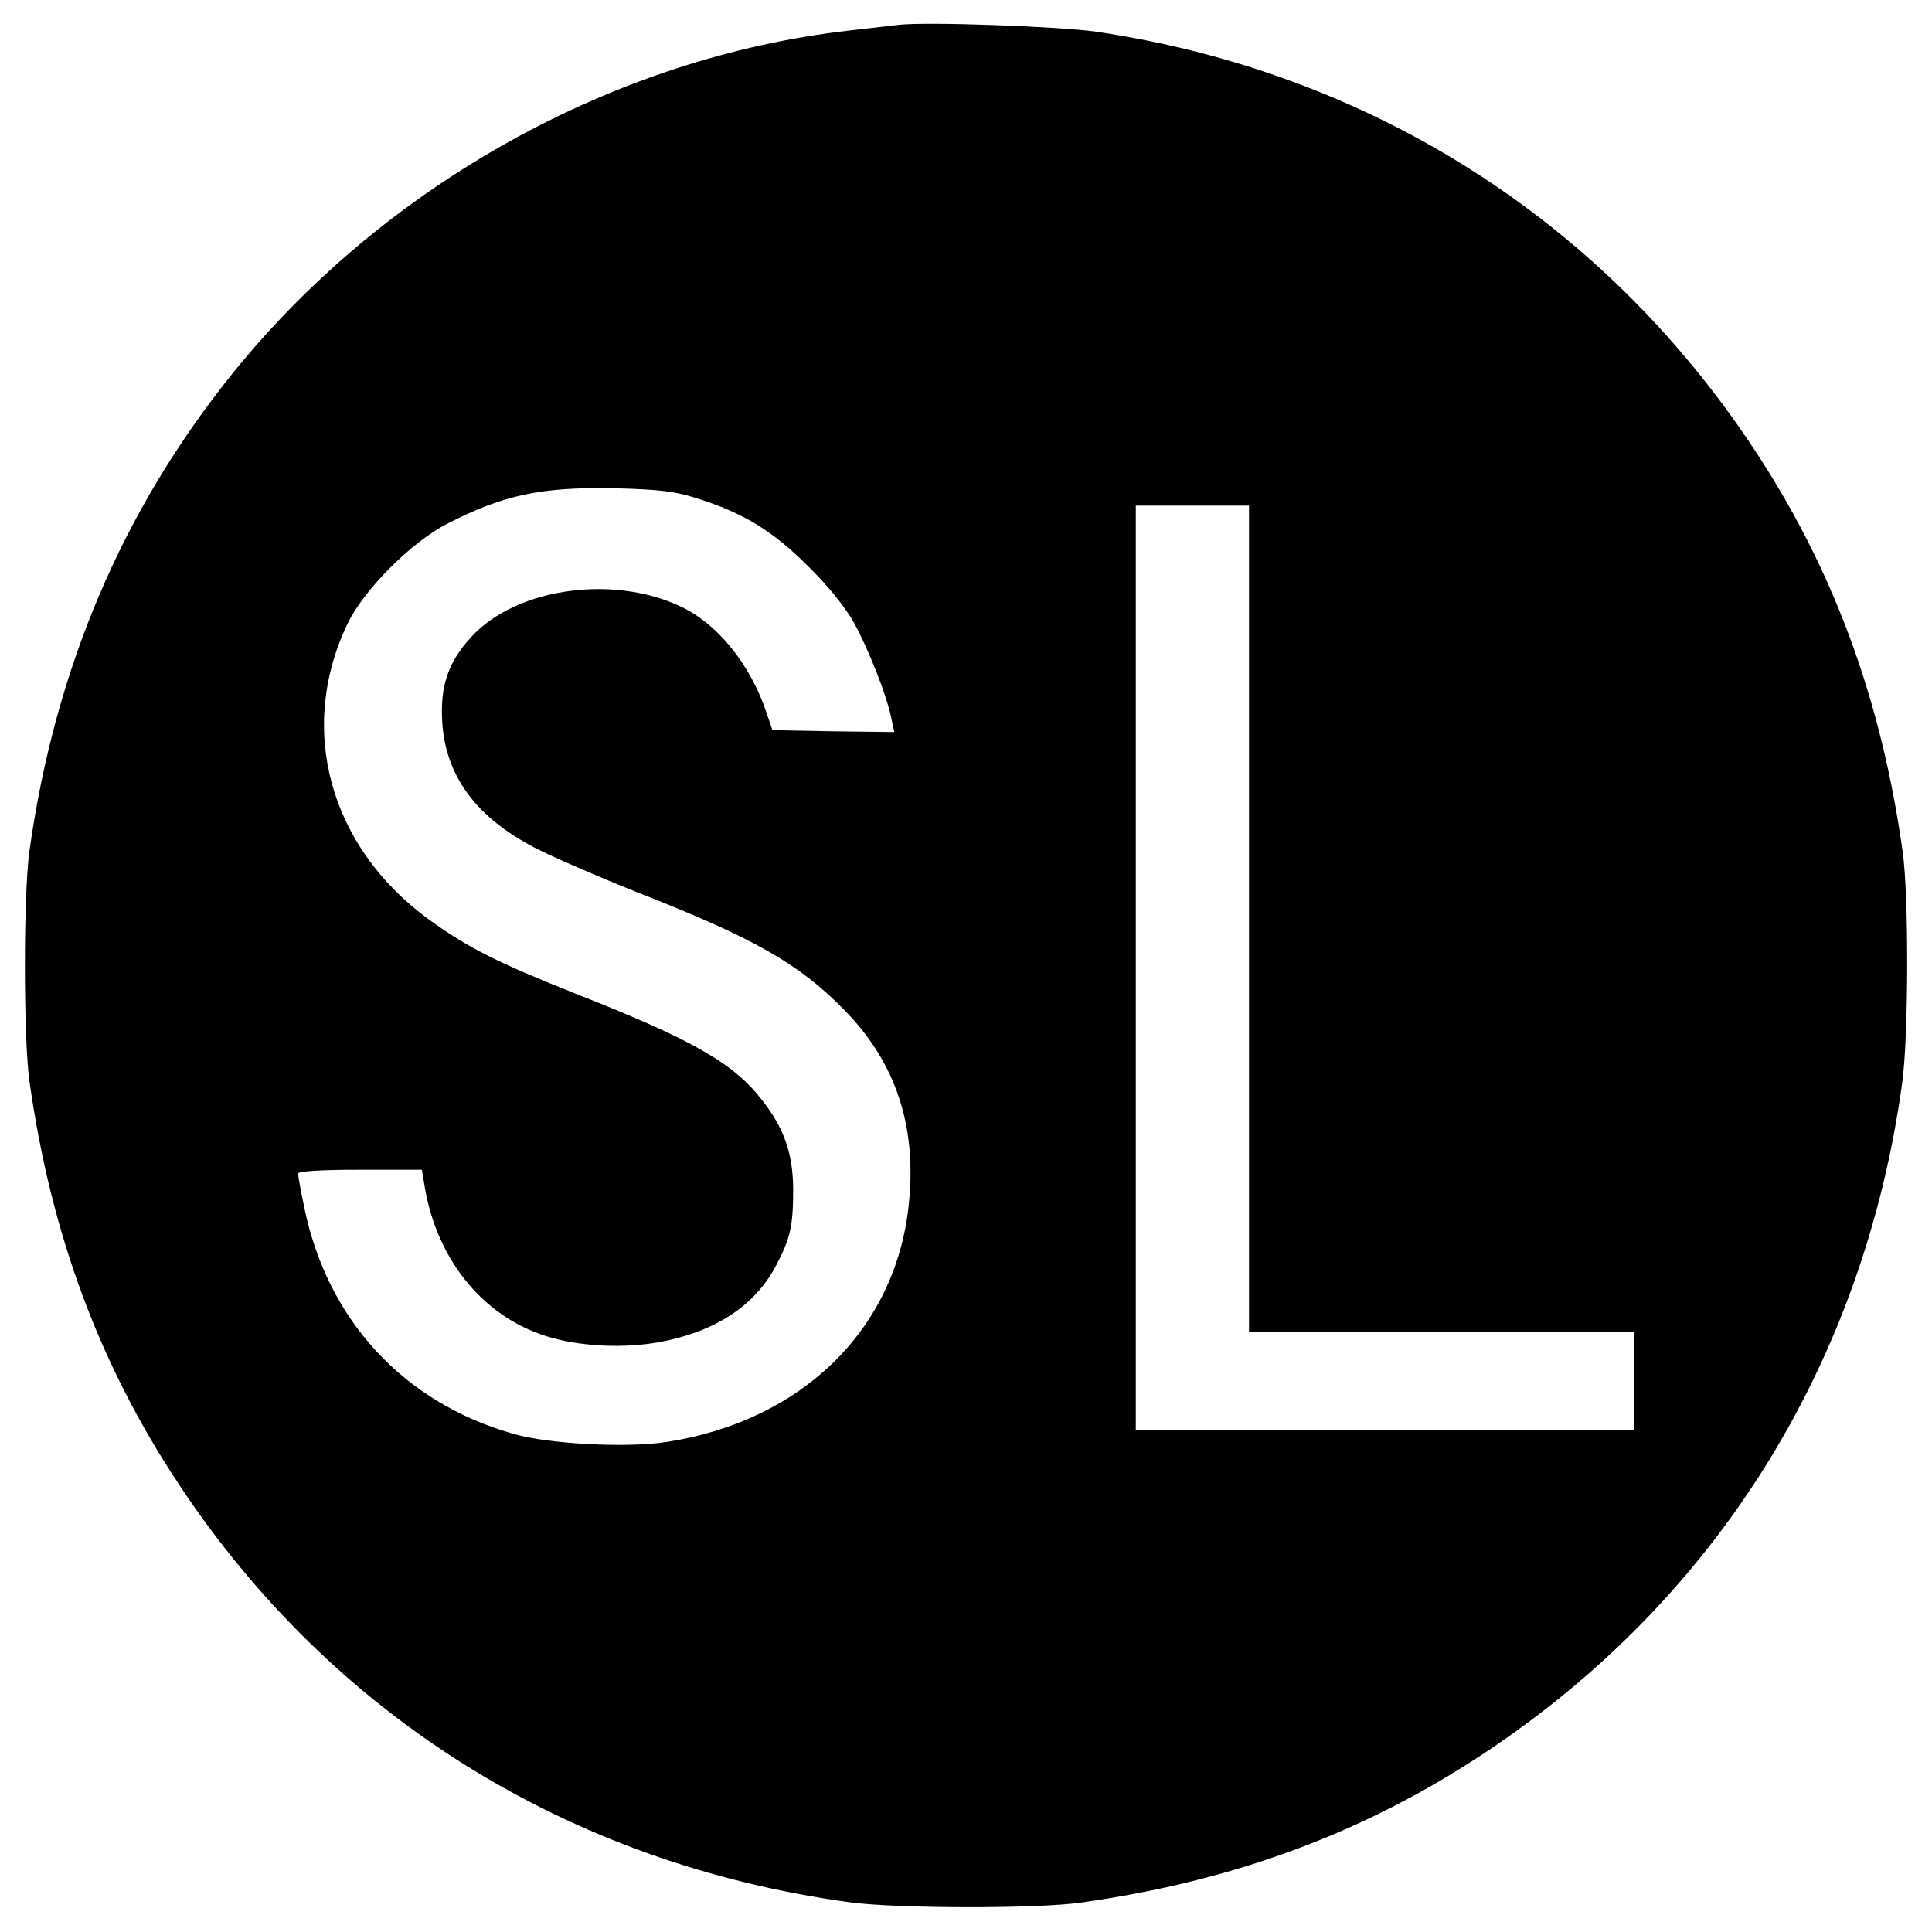<?xml version="1.0" standalone="no"?>
<!DOCTYPE svg PUBLIC "-//W3C//DTD SVG 20010904//EN"
 "http://www.w3.org/TR/2001/REC-SVG-20010904/DTD/svg10.dtd">
<svg version="1.0" xmlns="http://www.w3.org/2000/svg"
 width="512pt" height="512pt" viewBox="0 0 512 512"
 preserveAspectRatio="xMidYMid meet">
<g transform="translate(0,512) scale(0.1,-0.1)"
fill="#000000" stroke="none">
<path d="M2380 5054 c-19 -2 -78 -9 -130 -15 -623 -71 -1231 -409 -1634 -909
-292 -363 -470 -781 -538 -1265 -16 -116 -16 -494 0 -610 57 -405 185 -751
397 -1070 407 -614 1033 -1004 1775 -1106 122 -17 497 -18 615 -1 405 57 751
185 1070 397 614 407 1004 1033 1106 1775 17 122 18 497 1 615 -57 405 -185
751 -397 1070 -401 604 -1017 994 -1740 1101 -96 14 -453 27 -525 18z m-535
-1254 c125 -39 203 -87 296 -180 53 -52 100 -110 123 -152 38 -69 89 -198 99
-256 l7 -32 -162 2 -161 3 -17 50 c-40 118 -119 219 -207 268 -181 98 -454 63
-576 -73 -60 -66 -81 -130 -75 -224 9 -142 89 -251 244 -332 44 -23 166 -76
271 -118 309 -121 429 -189 548 -310 139 -140 196 -311 173 -521 -35 -328
-282 -570 -639 -626 -106 -17 -315 -6 -408 21 -292 83 -494 302 -555 602 -9
42 -16 82 -16 88 0 6 57 10 164 10 l164 0 7 -42 c33 -203 164 -357 340 -404
84 -23 192 -27 281 -11 148 27 255 96 311 204 38 72 45 104 45 203 -1 94 -24
160 -82 234 -75 98 -185 161 -493 282 -211 84 -288 123 -390 197 -265 193
-350 507 -215 786 44 90 168 214 263 263 150 77 251 98 445 94 116 -3 159 -8
215 -26z m1465 -1115 l0 -1095 510 0 510 0 0 -130 0 -130 -660 0 -660 0 0
1225 0 1225 150 0 150 0 0 -1095z"/>
</g>
</svg>
